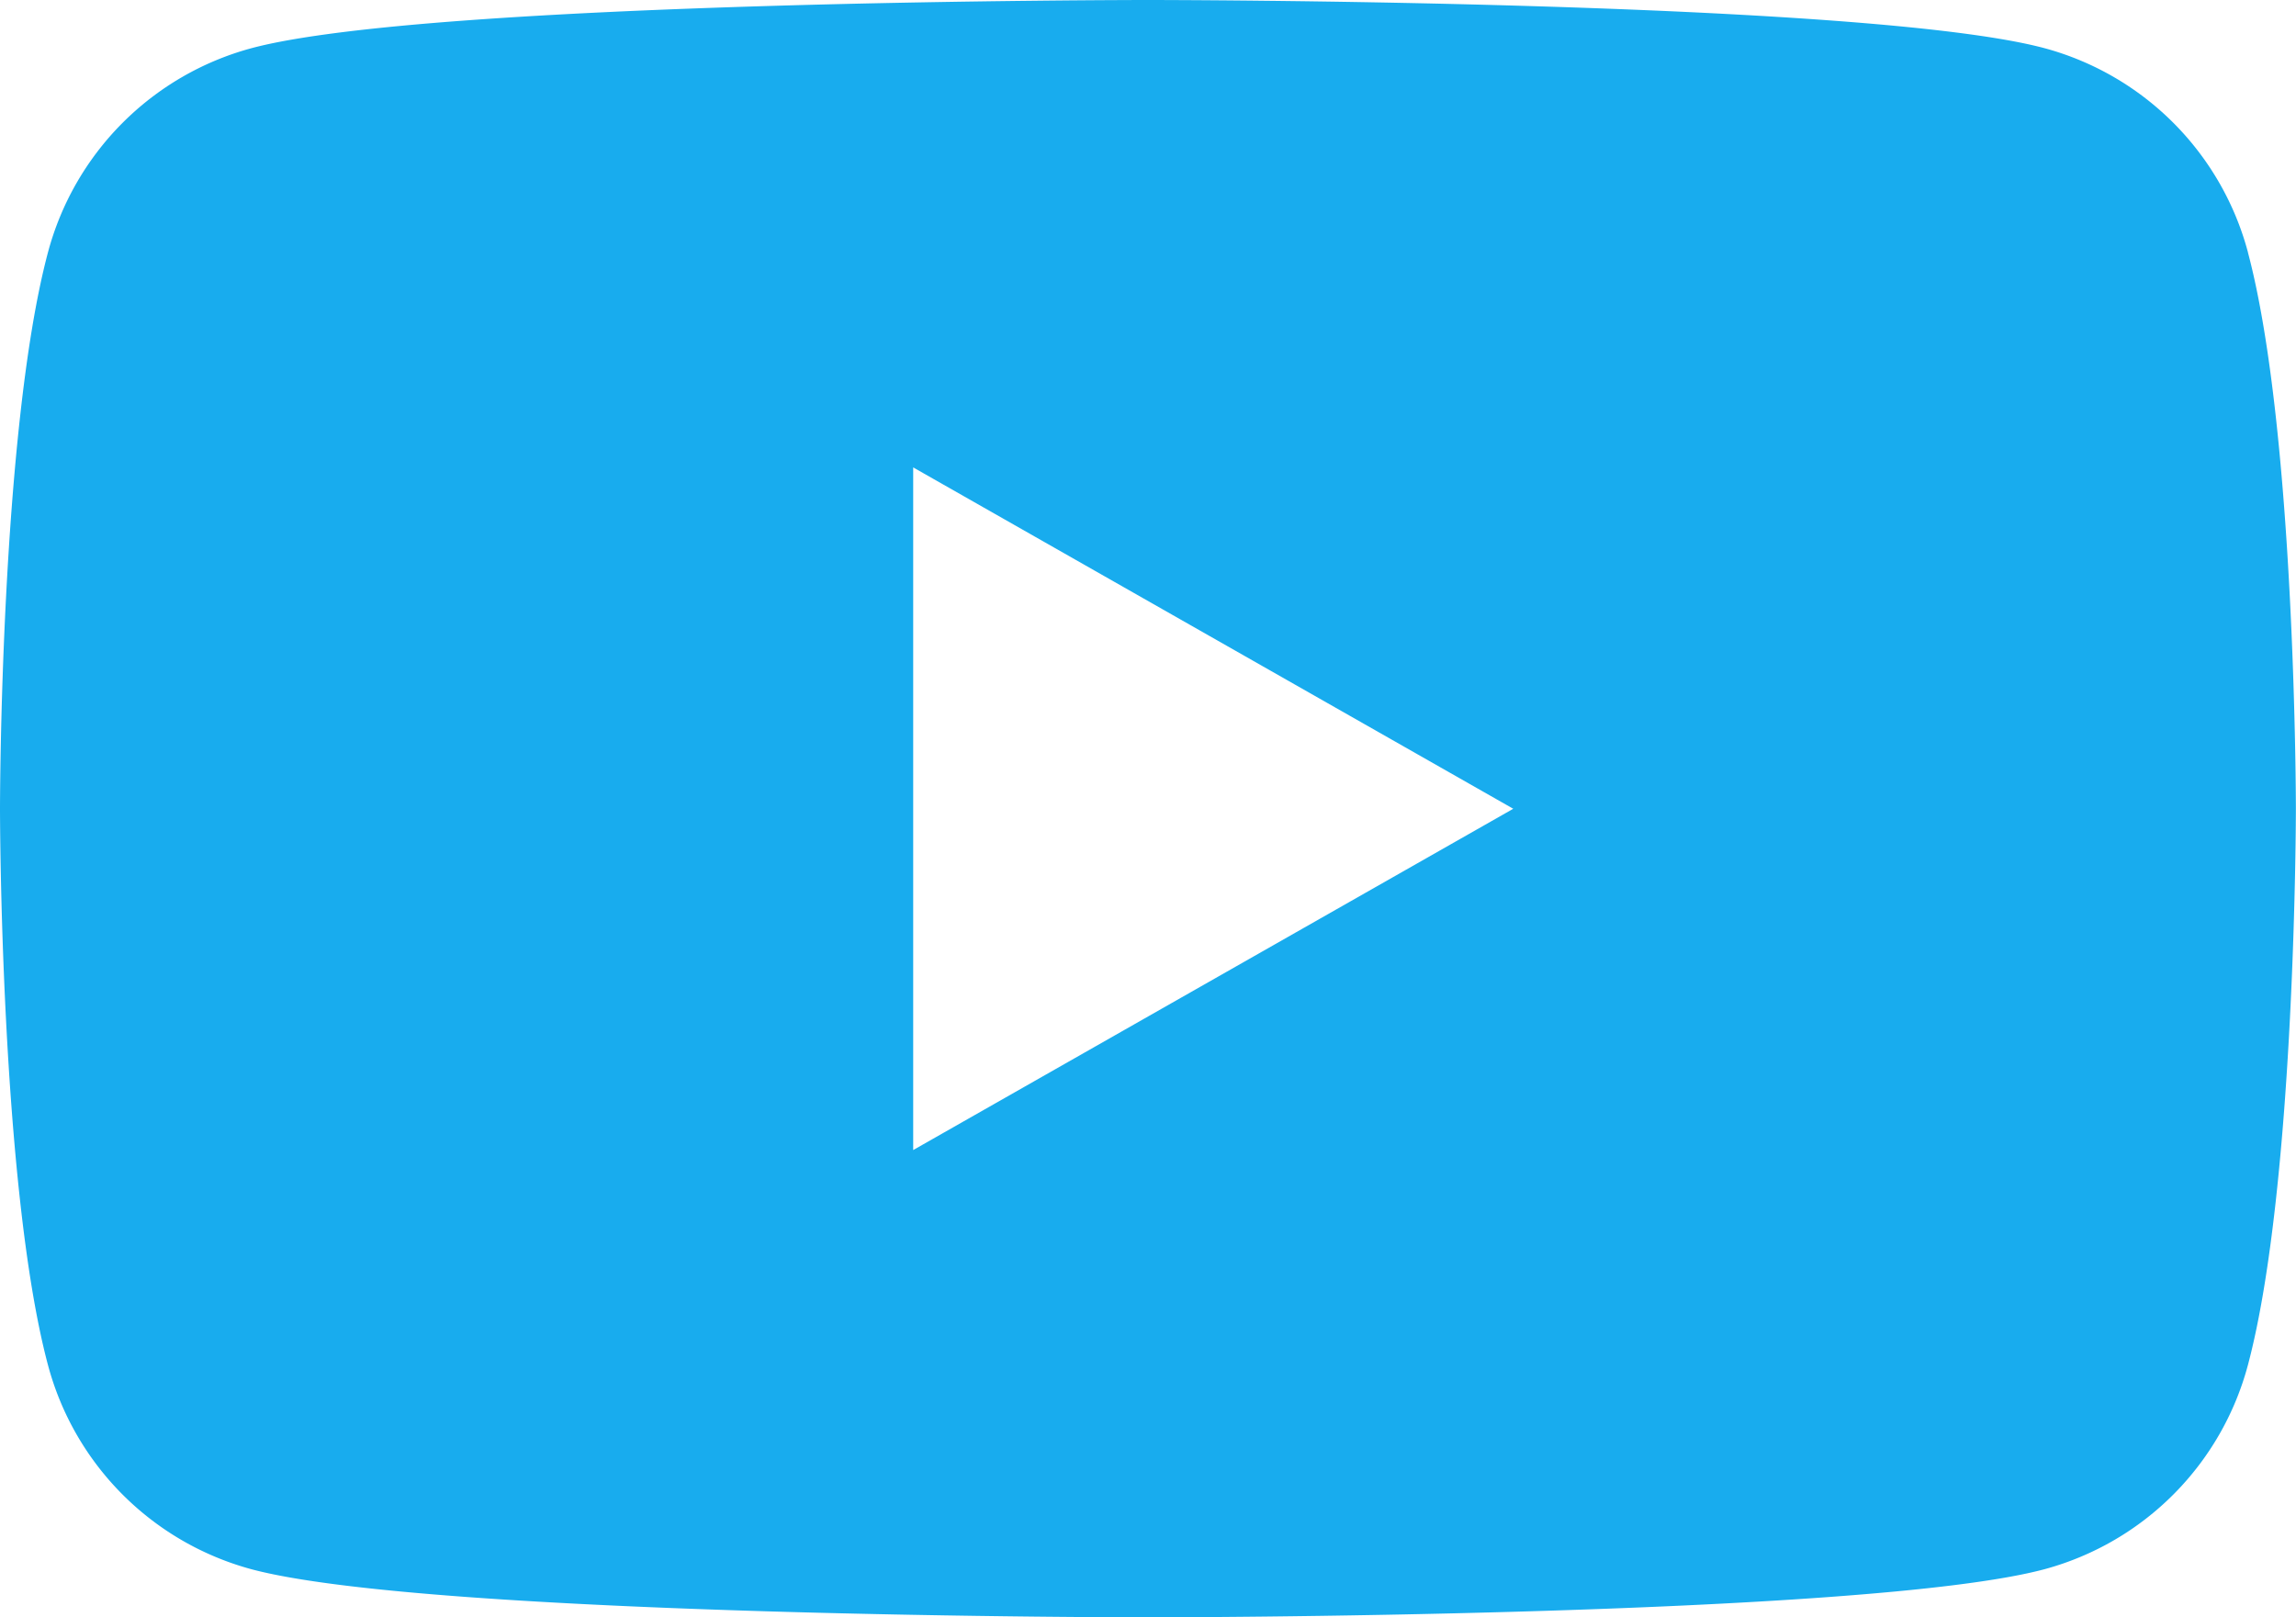 <svg xmlns="http://www.w3.org/2000/svg" xmlns:xlink="http://www.w3.org/1999/xlink" width="38.863" height="27.381" viewBox="0 0 38.863 27.381">
  <defs>
    <clipPath id="clip-path">
      <rect id="Rectangle_134" data-name="Rectangle 134" width="38.863" height="27.381" fill="#18acee"/>
    </clipPath>
  </defs>
  <g id="Group_153" data-name="Group 153" clip-path="url(#clip-path)">
    <path id="Path_45" data-name="Path 45" d="M38.051,4.276A4.884,4.884,0,0,0,34.615.818C31.584,0,19.431,0,19.431,0S7.279,0,4.248.818A4.884,4.884,0,0,0,.811,4.276C0,7.326,0,13.691,0,13.691s0,6.364.811,9.415a4.885,4.885,0,0,0,3.436,3.458c3.031.817,15.183.817,15.183.817s12.153,0,15.184-.817a4.885,4.885,0,0,0,3.436-3.458c.811-3.05.811-9.415.811-9.415s0-6.365-.811-9.415M15.457,19.47V7.913l10.157,5.779Z" transform="translate(0 0)" fill="#18acee"/>
  </g>
</svg>
